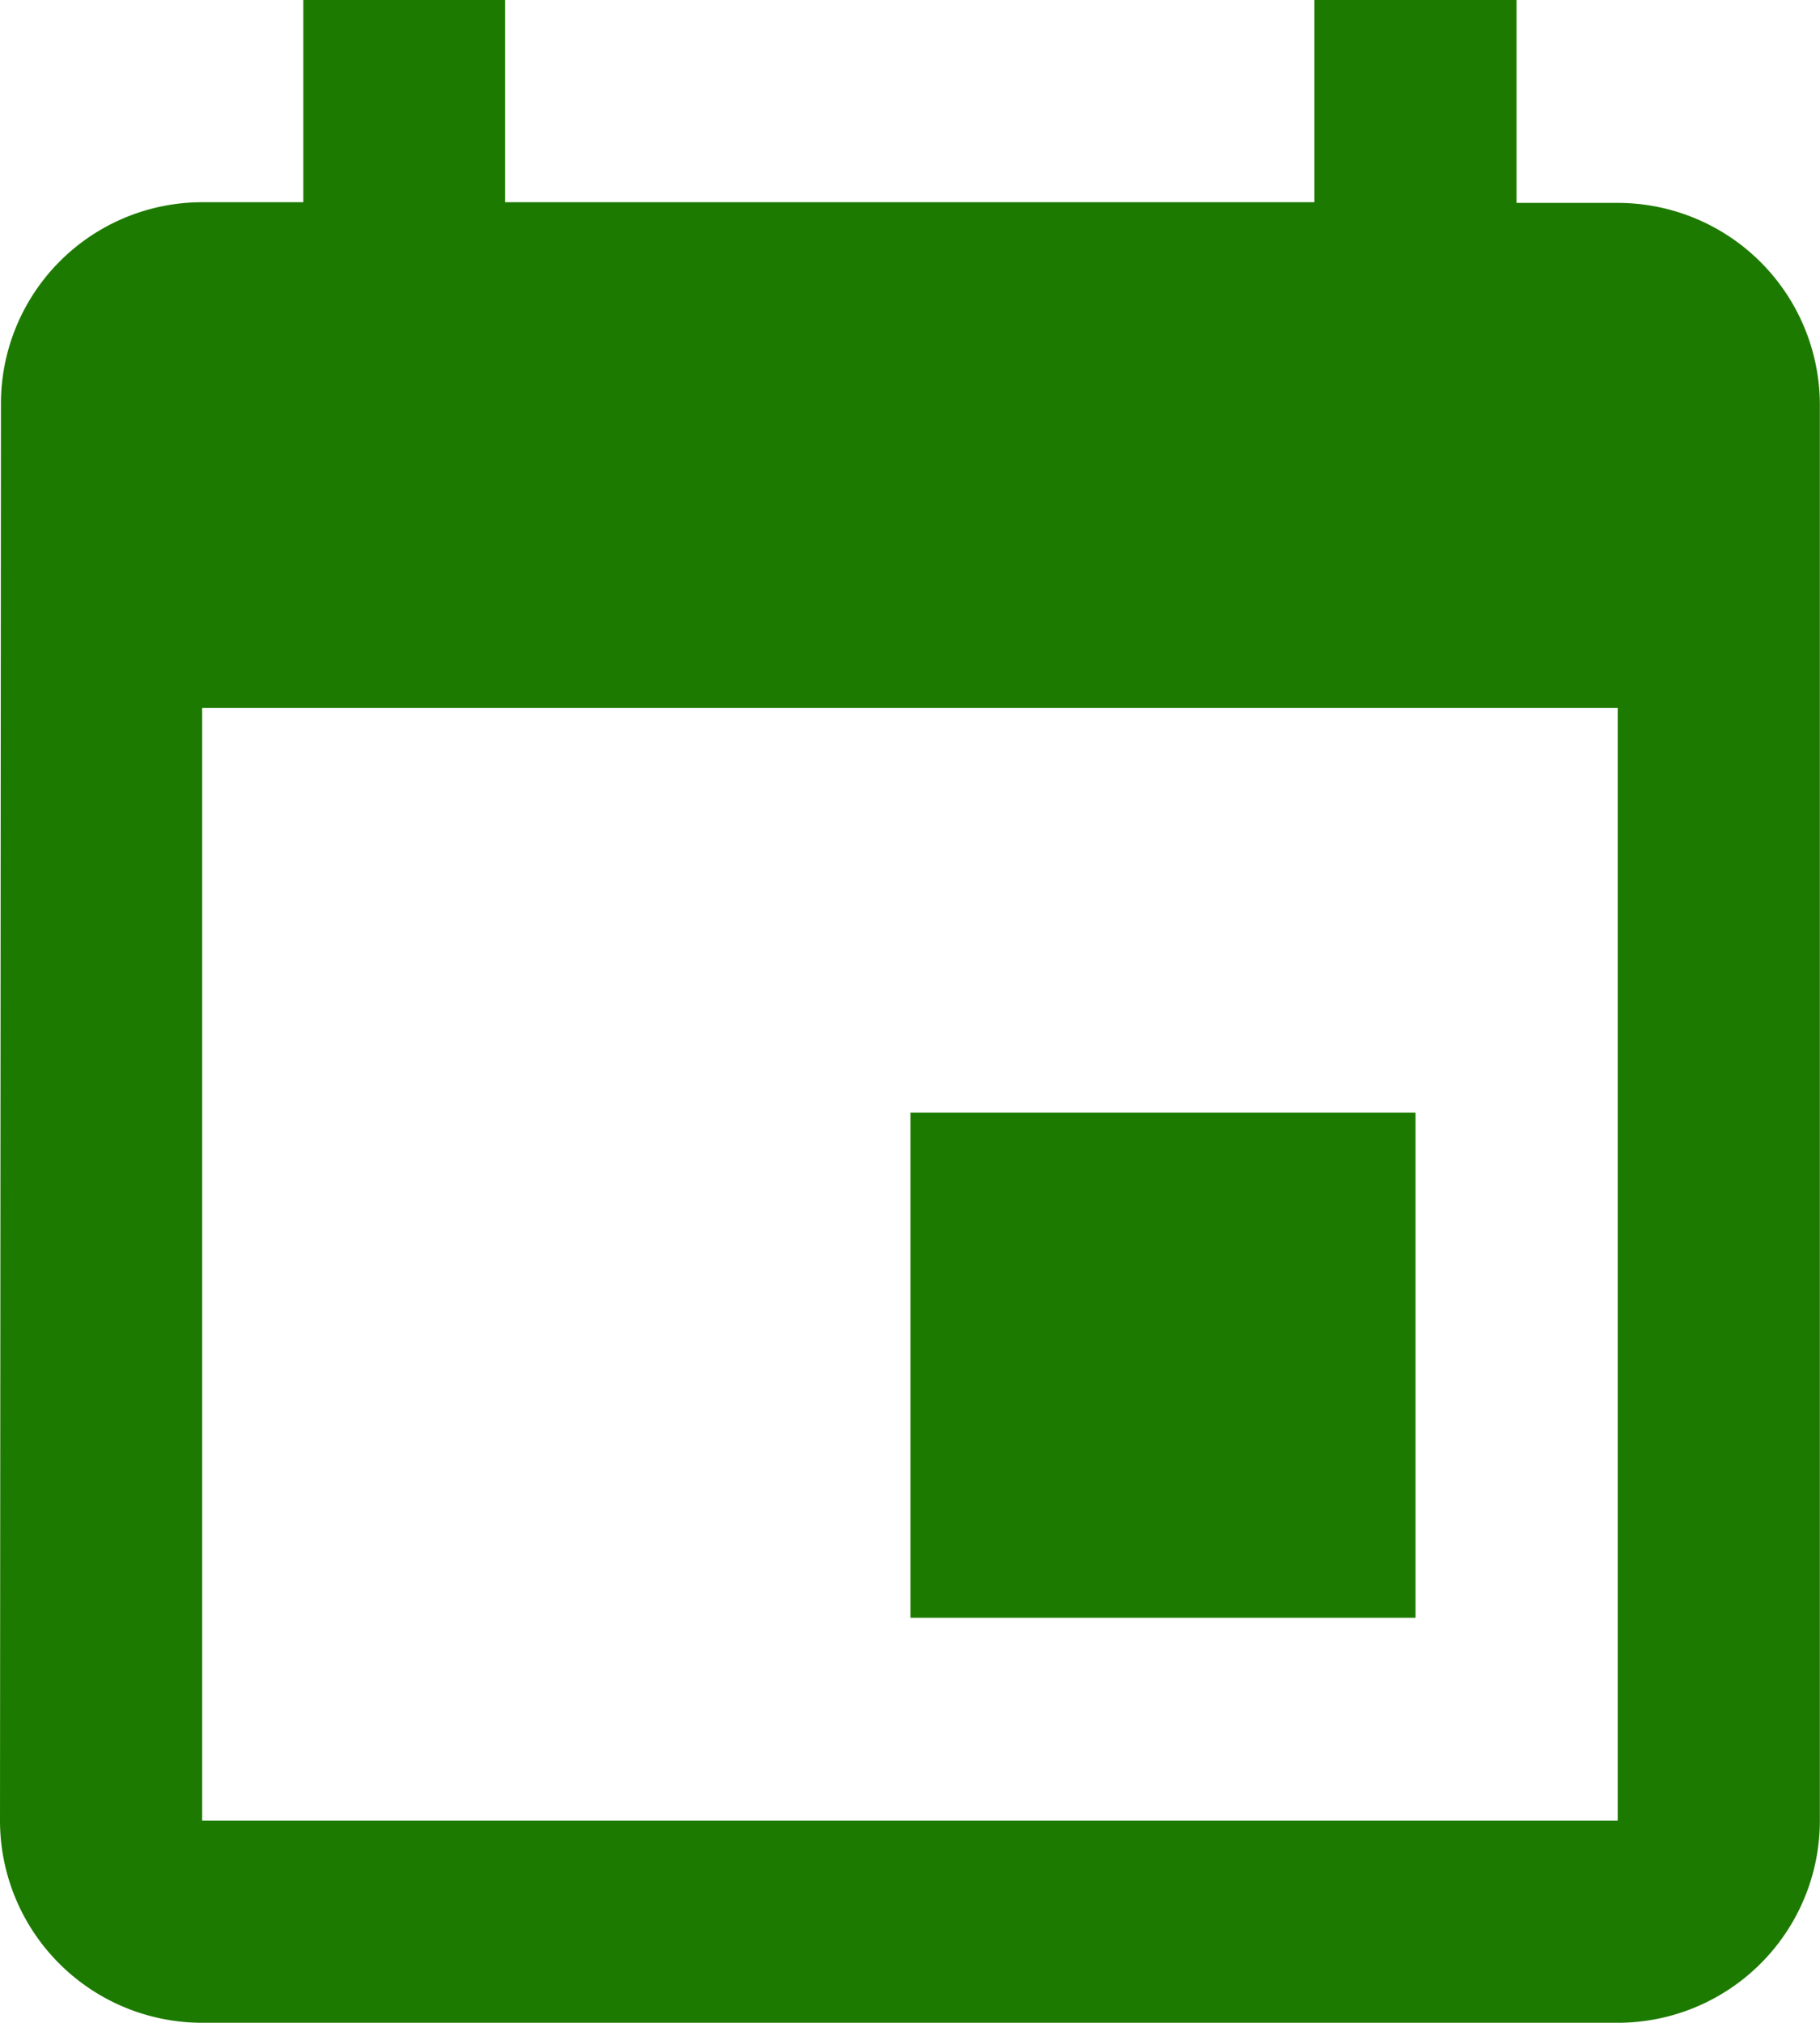 <svg xmlns="http://www.w3.org/2000/svg" width="13.333" height="14.815" viewBox="0 0 13.333 14.815"><defs><style>.a{fill:#1d7a00;}</style></defs><path class="a" d="M74.37,29.481h-3.7v3.7h3.7Zm-.741-8.148v1.481H67.7V21.333H66.222v1.481h-.741A1.475,1.475,0,0,0,64.007,24.3L64,34.666a1.481,1.481,0,0,0,1.481,1.481h10.37a1.481,1.481,0,0,0,1.481-1.481V24.3a1.481,1.481,0,0,0-1.481-1.481h-.741V21.333Zm2.222,13.333H65.481V26.518h10.37Z" transform="translate(-64 -21.333)"/></svg>